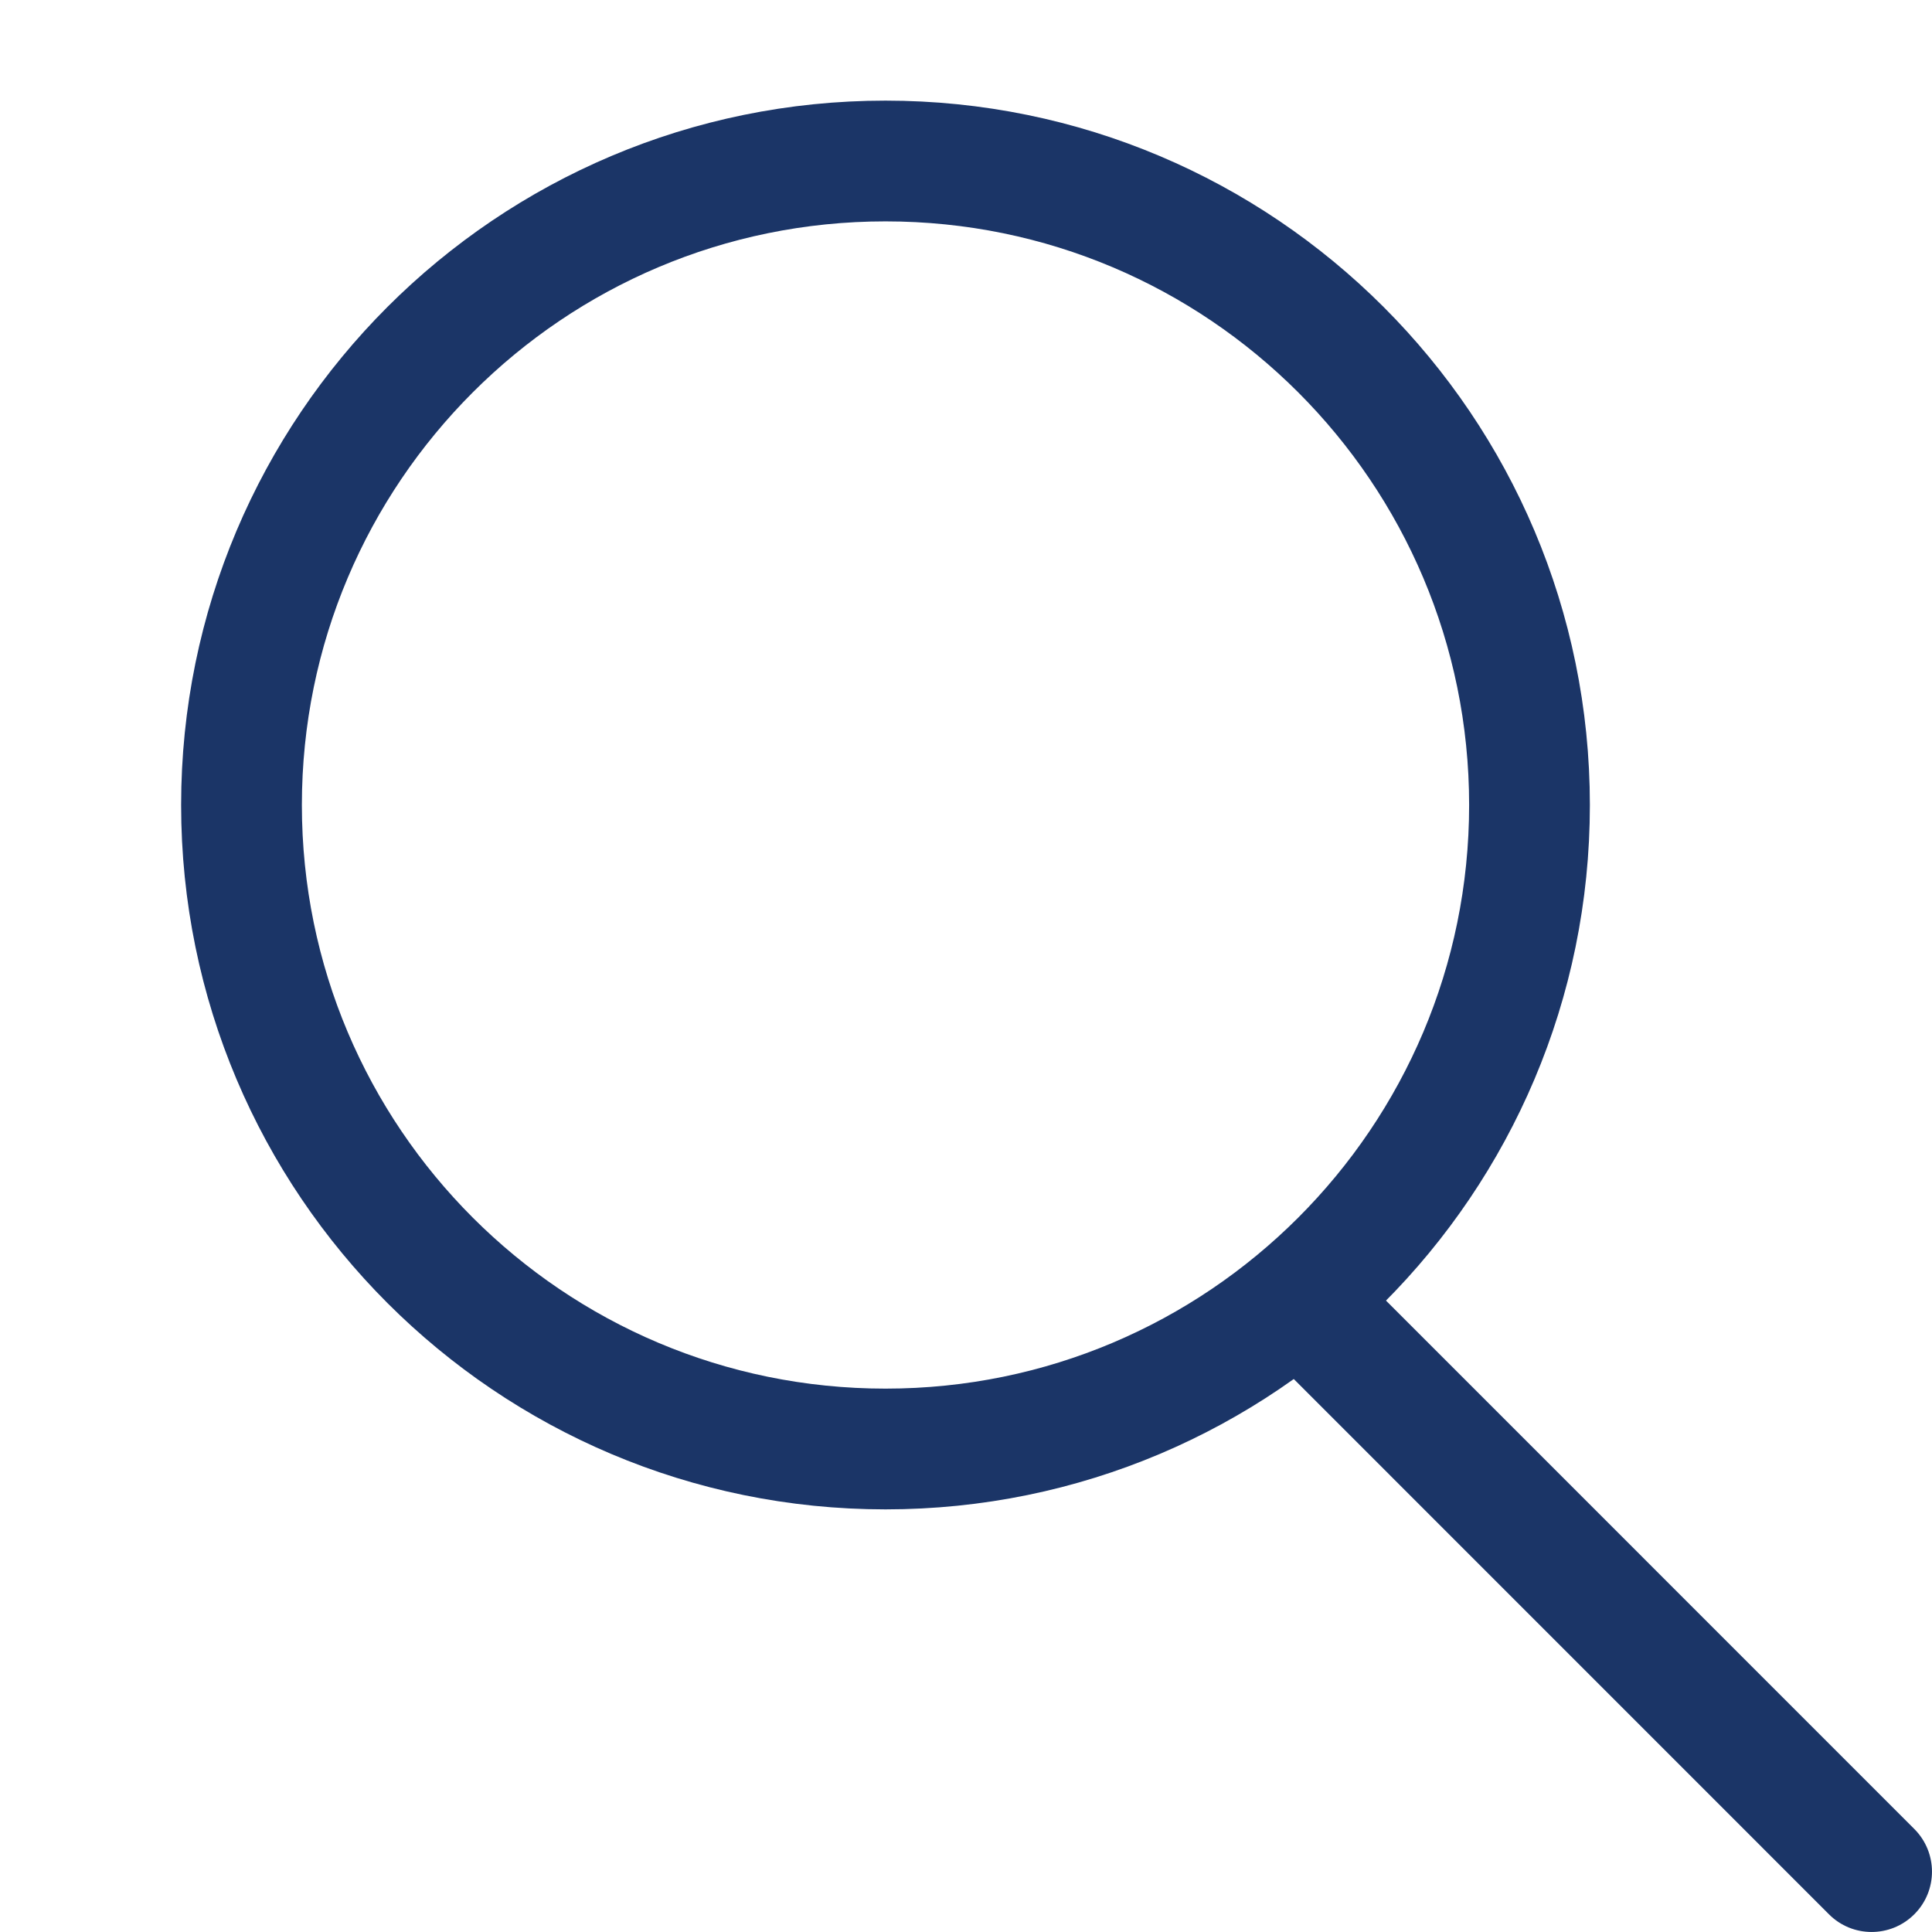 <svg width="24" height="24" viewBox="0 0 24 24" fill="none" xmlns="http://www.w3.org/2000/svg">
<g clip-path="url(#clip0_336_617)">
<path fill-rule="evenodd" clip-rule="evenodd" d="M15.691 15.69C15.984 15.397 16.458 15.397 16.751 15.69L23.78 22.72C24.073 23.013 24.073 23.488 23.78 23.78C23.487 24.073 23.012 24.073 22.72 23.78L15.691 16.75C15.398 16.457 15.398 15.982 15.691 15.69Z" fill="#1B3567"/>
<path d="M11 18C15.418 18 19 14.418 19 10C19 5.582 15.418 2 11 2C6.582 2 3 5.582 3 10C3 14.418 6.582 18 11 18Z" stroke="#1B3567" stroke-width="1.5" stroke-miterlimit="10" stroke-linecap="square"/>
</g>
<defs>
<clipPath id="clip0_336_617">
<rect width="24" height="24" fill="white"/>
</clipPath>
</defs>
</svg>
